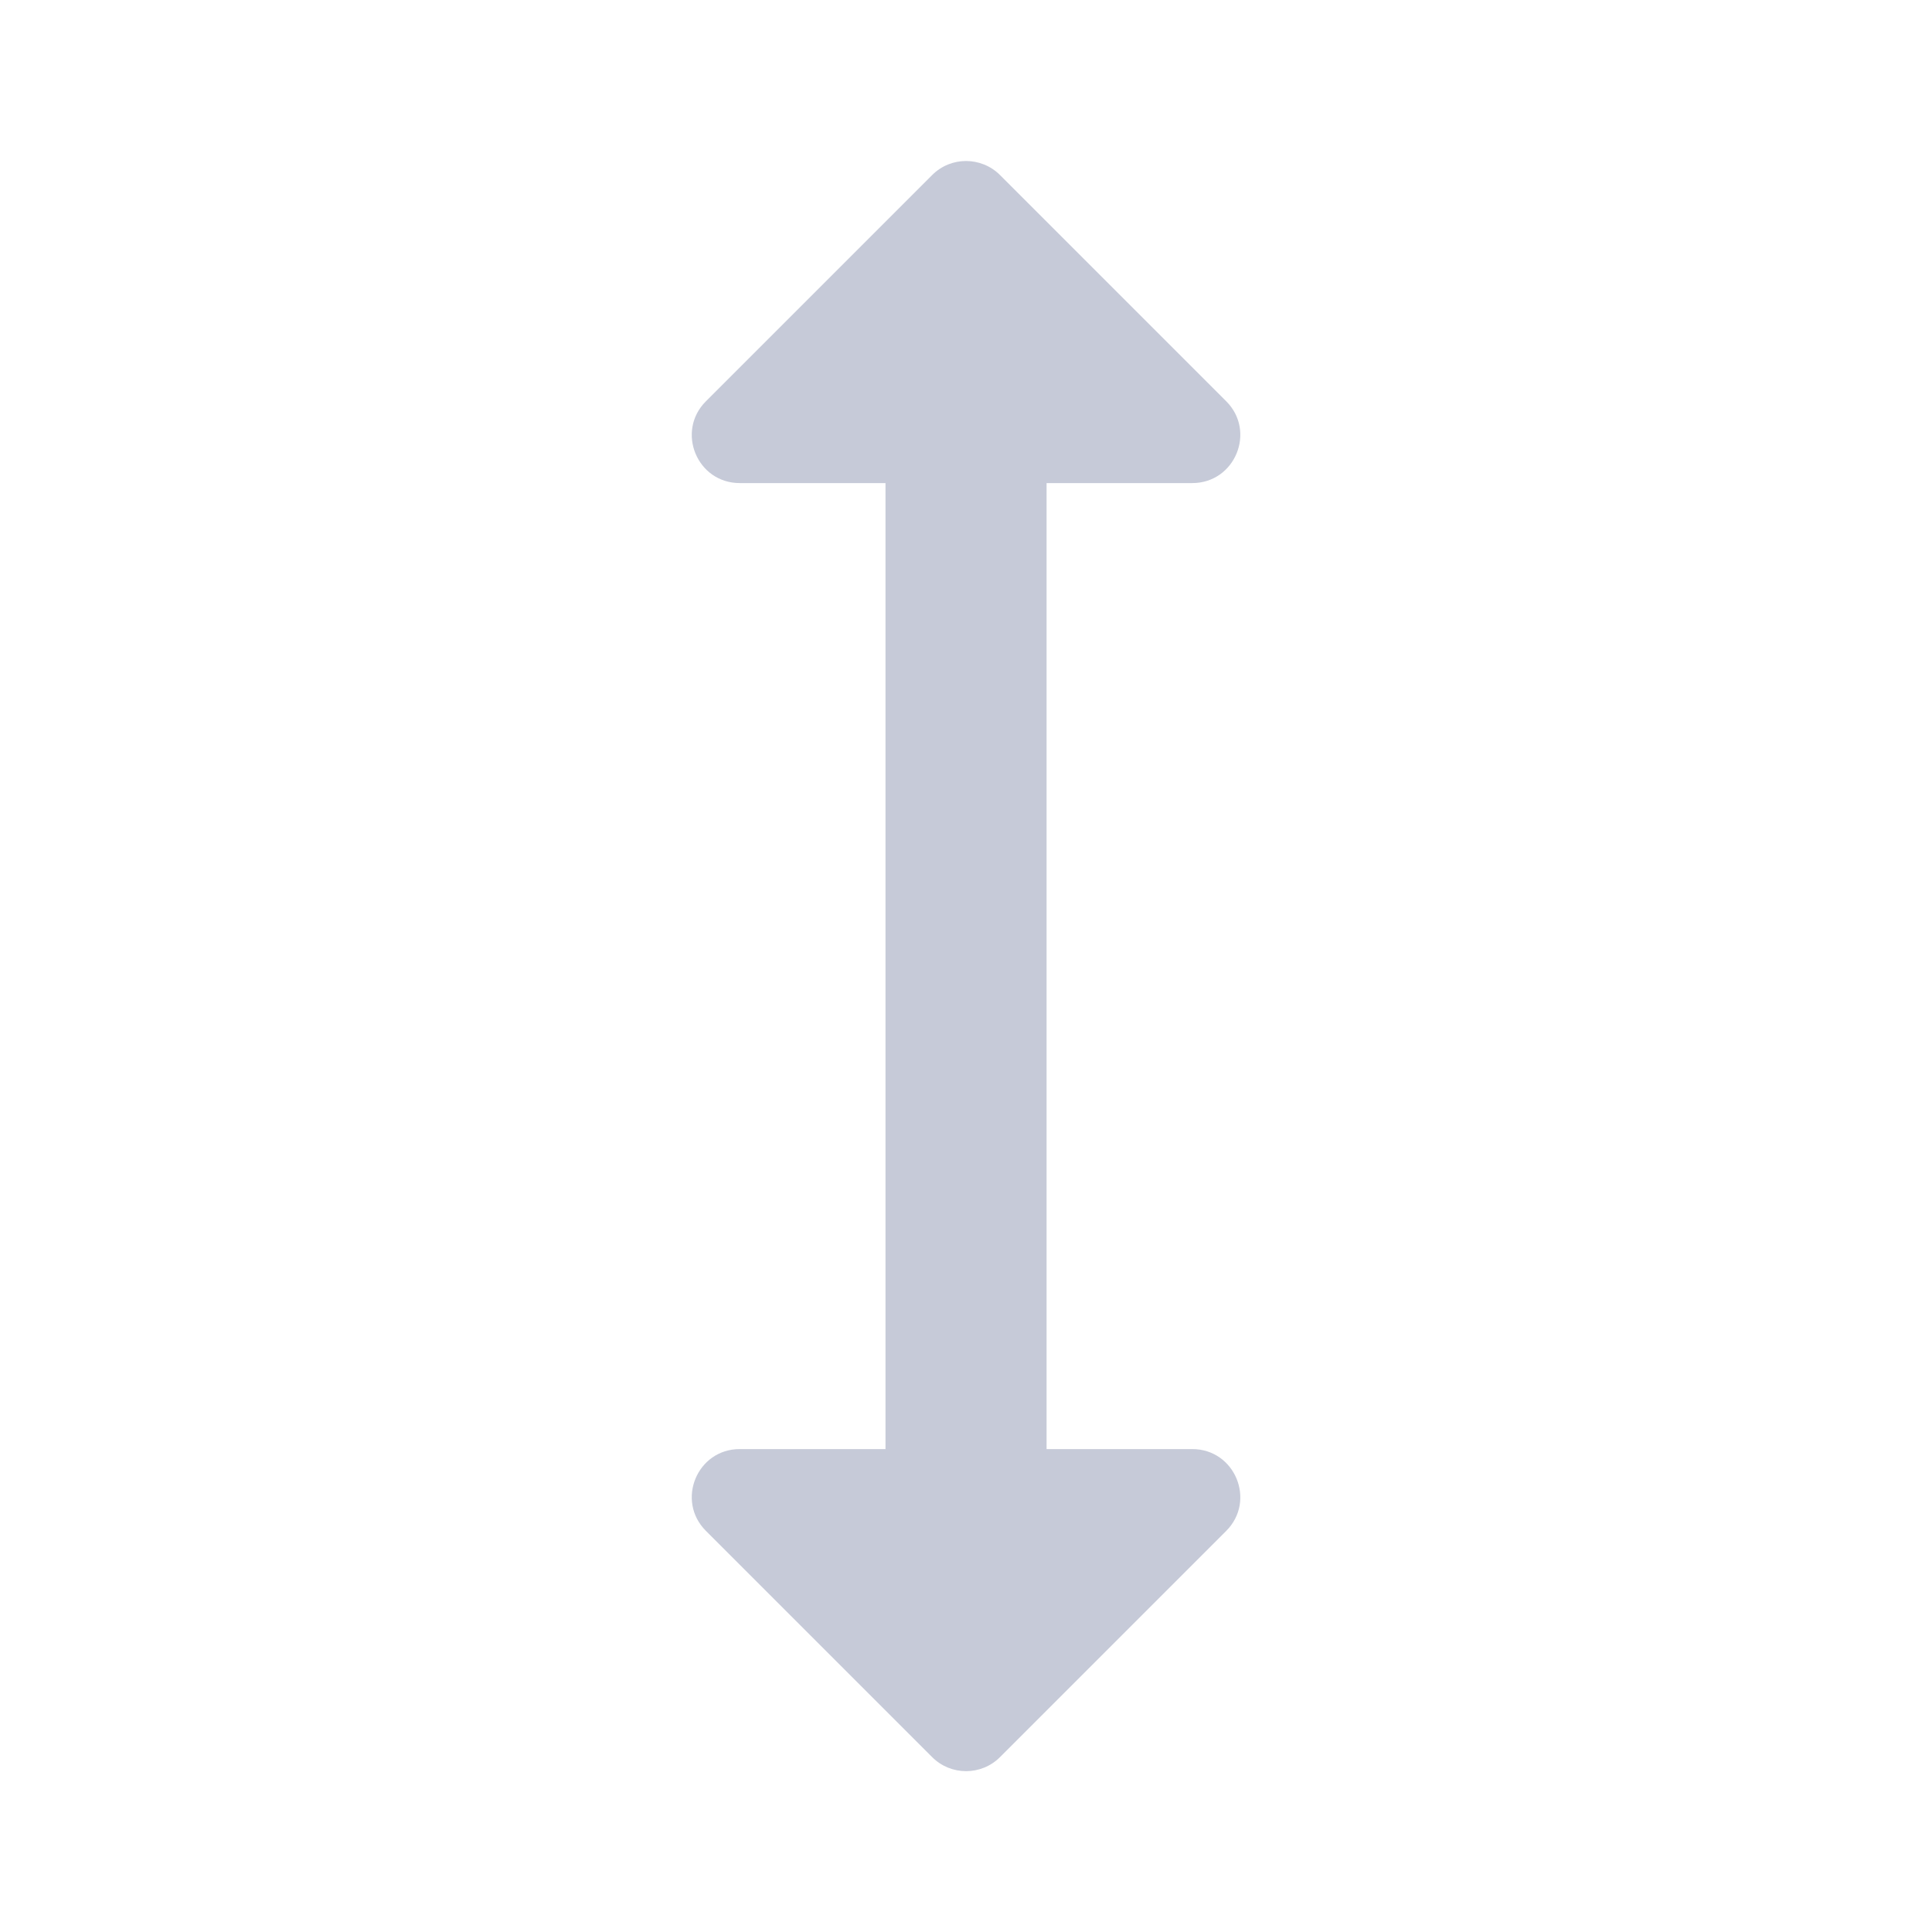 <?xml version="1.0" encoding="UTF-8"?>
<svg fill="none" viewBox="0 0 24 24" xmlns="http://www.w3.org/2000/svg">
<path d="m12 2c-0.152 0-0.304 0.058-0.42 0.174l-2.811 2.811c-0.375 0.375-0.11 1.016 0.42 1.016h1.811v12h-1.811c-0.53 0-0.795 0.641-0.42 1.016l2.811 2.811c0.232 0.232 0.61 0.232 0.842 0l2.811-2.811c0.374-0.375 0.108-1.016-0.422-1.016h-1.81v-12h1.81c0.53 0 0.796-0.641 0.422-1.016l-2.811-2.811c-0.116-0.116-0.27-0.174-0.422-0.174z" fill="#C6CAD8"/>
</svg>
